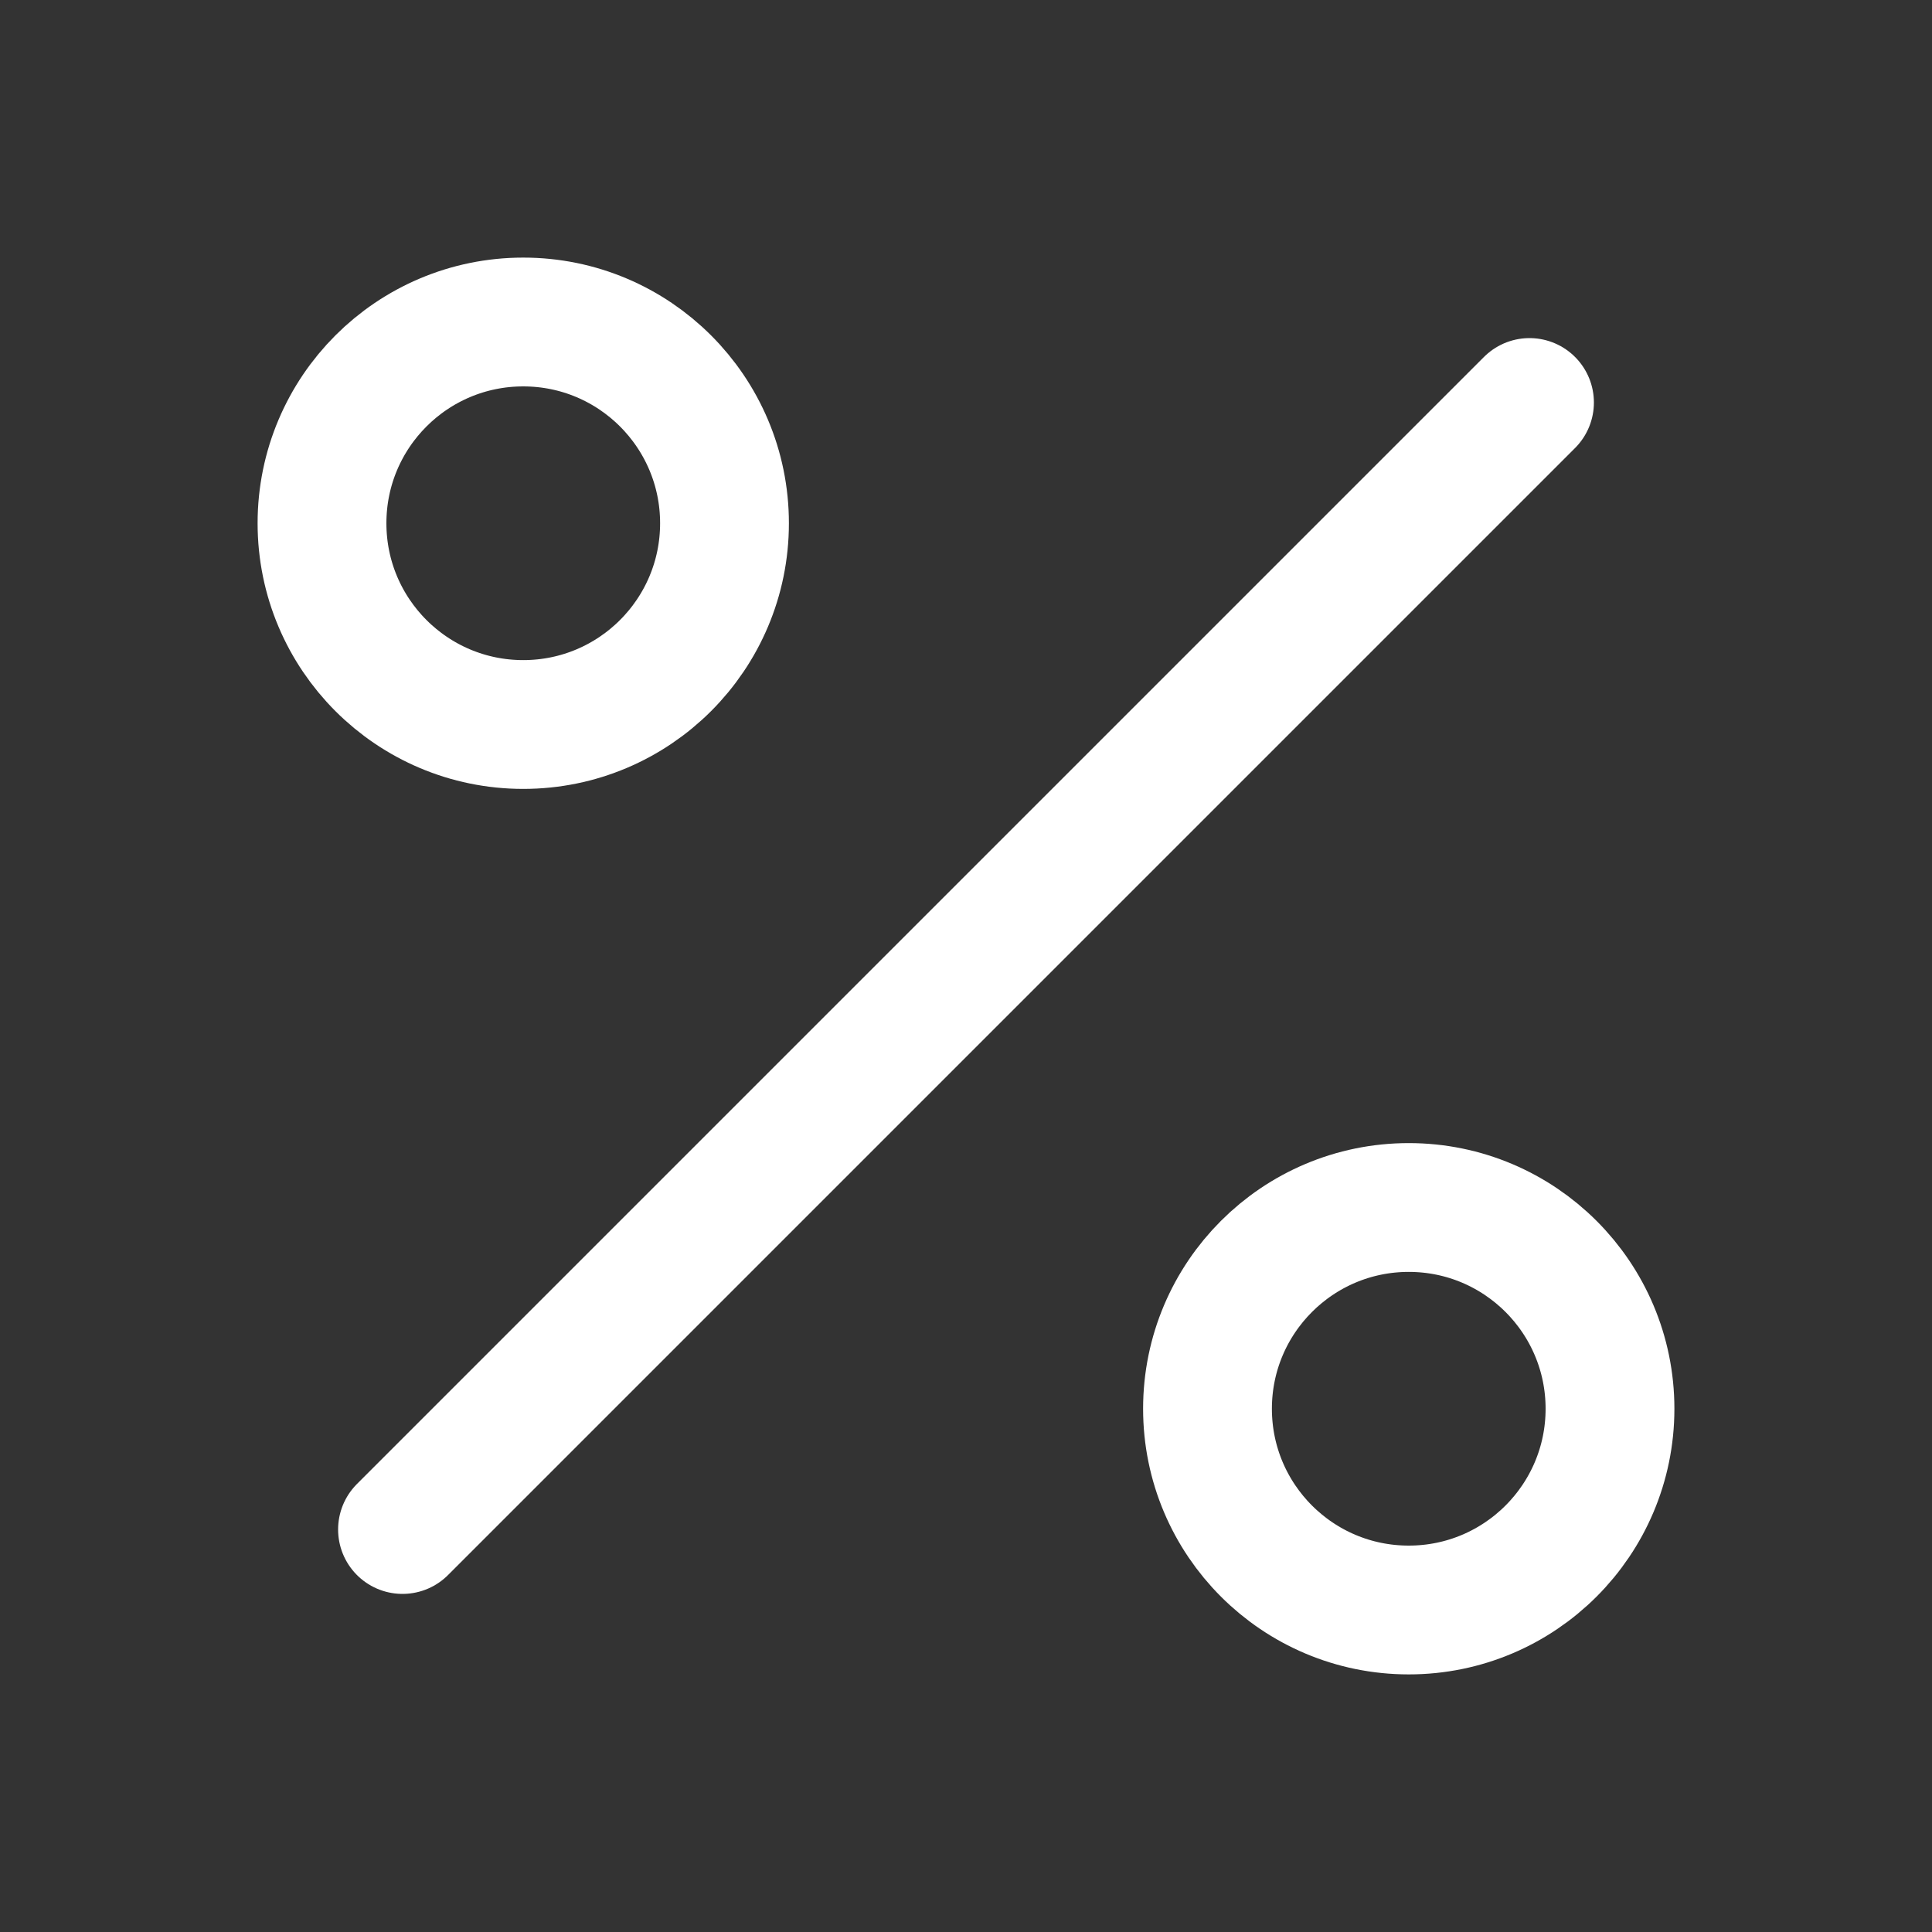 <svg width="30" height="30" viewBox="0 0 30 30" fill="none" xmlns="http://www.w3.org/2000/svg">
<rect x="0" y="0" width="30" height="30" fill="#333333" stroke="none"/>
<path d="M23.75 6.25L6.25 23.75" stroke="white" stroke-width="2" stroke-linecap="round" stroke-linejoin="round"/>
<path d="M8.125 11.25C9.851 11.25 11.25 9.851 11.25 8.125C11.25 6.399 9.851 5 8.125 5C6.399 5 5 6.399 5 8.125C5 9.851 6.399 11.25 8.125 11.25Z" stroke="white" stroke-width="2" stroke-linecap="round" stroke-linejoin="round"/>
<path d="M21.875 25C23.601 25 25 23.601 25 21.875C25 20.149 23.601 18.75 21.875 18.75C20.149 18.75 18.75 20.149 18.75 21.875C18.75 23.601 20.149 25 21.875 25Z" stroke="white" stroke-width="2" stroke-linecap="round" stroke-linejoin="round"/>
</svg>

